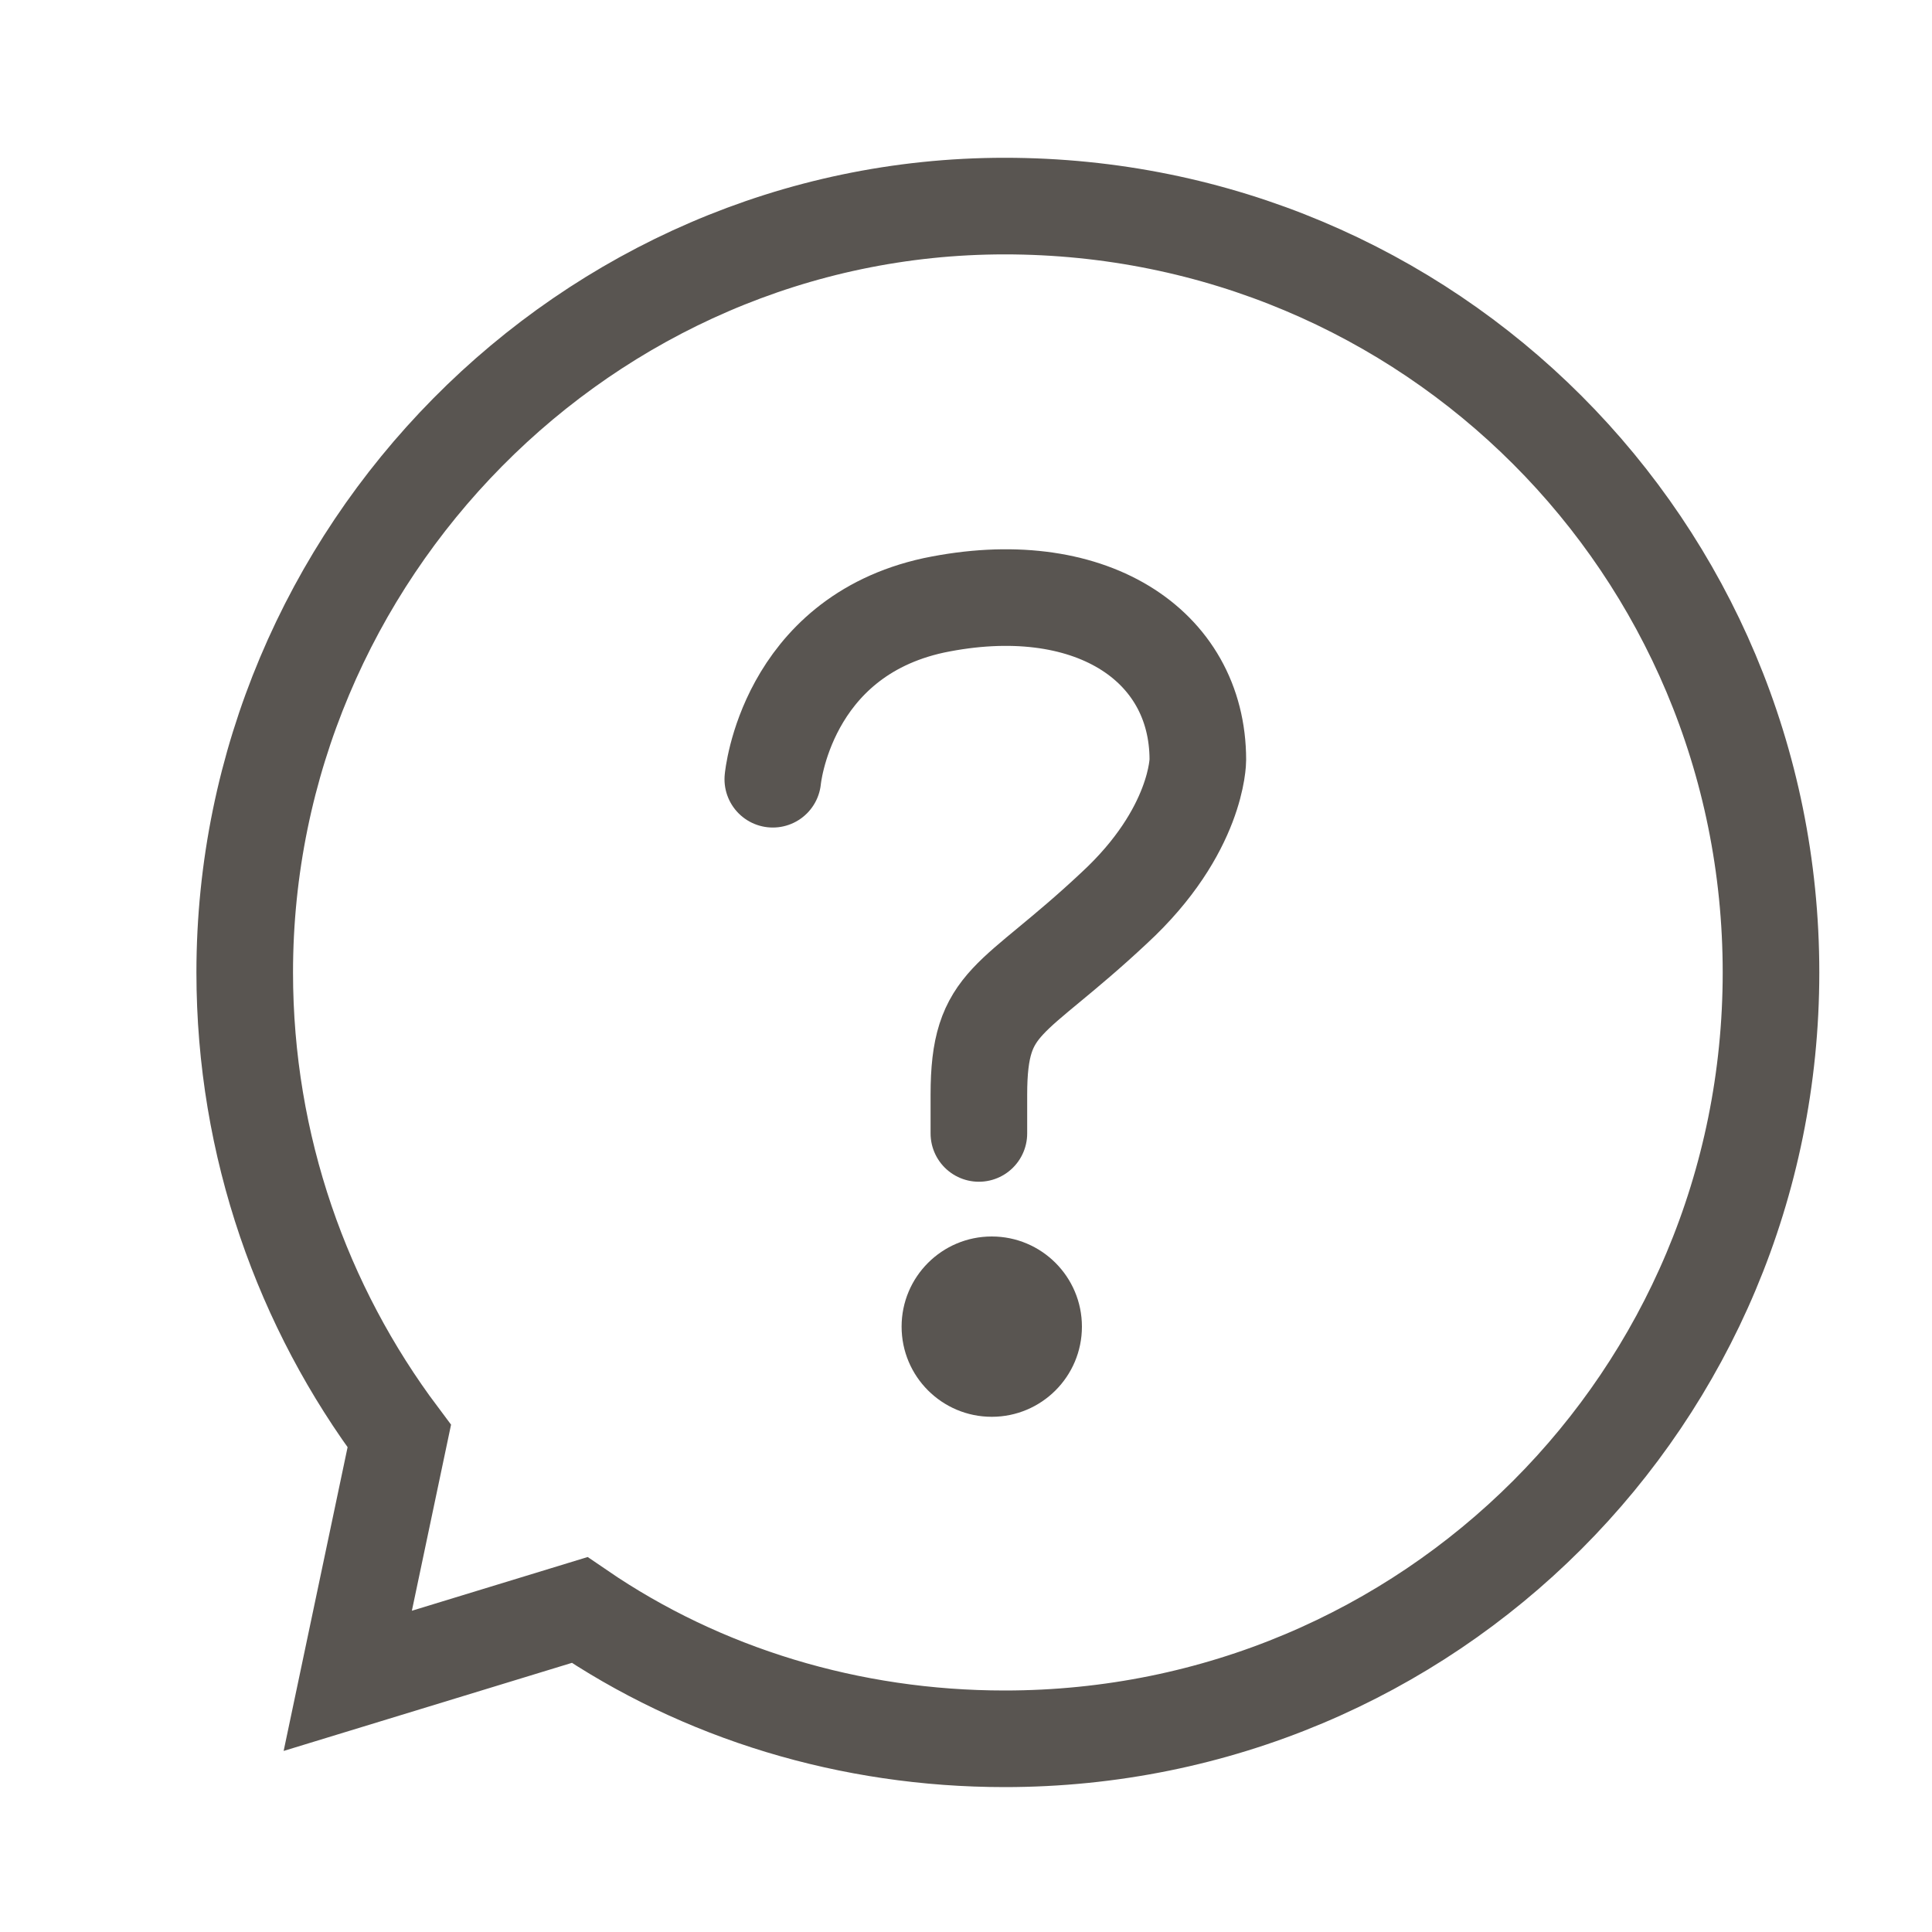 <?xml version="1.0" encoding="utf-8"?>
<!-- Generator: Adobe Illustrator 26.5.3, SVG Export Plug-In . SVG Version: 6.00 Build 0)  -->
<svg version="1.1" id="Layer_1" xmlns="http://www.w3.org/2000/svg" xmlns:xlink="http://www.w3.org/1999/xlink" x="0px" y="0px"
	 viewBox="0 0 30 30" style="enable-background:new 0 0 30 30;" xml:space="preserve">
<style type="text/css">
	.st0{fill:none;stroke:#595551;stroke-width:1.5;stroke-linecap:round;stroke-linejoin:round;stroke-miterlimit:10;}
	.st1{fill:#595551;}
	.st2{fill:none;stroke:#595551;stroke-width:1.5;stroke-linecap:round;stroke-miterlimit:10;}
</style>
<g>
	<path class="st0" d="M12,12.1c0,0,0.2-2.2,2.5-2.7c2.4-0.5,4.1,0.6,4.1,2.4c0,0,0,1.1-1.3,2.3c-1.6,1.5-2.1,1.4-2.1,2.9v0.6"/>
	<circle class="st1" cx="15.4" cy="20.6" r="1.4"/>
	<path class="st2" d="M15.6,3.2C9.1,3.2,3.8,8.6,3.8,15.1c0,2.7,0.9,5.2,2.4,7.2l-0.8,3.8L9,25c1.9,1.3,4.2,2,6.6,2
		c6.6,0,11.9-5.3,11.9-11.9S22.2,3.2,15.6,3.2z"/>
</g>
</svg>
